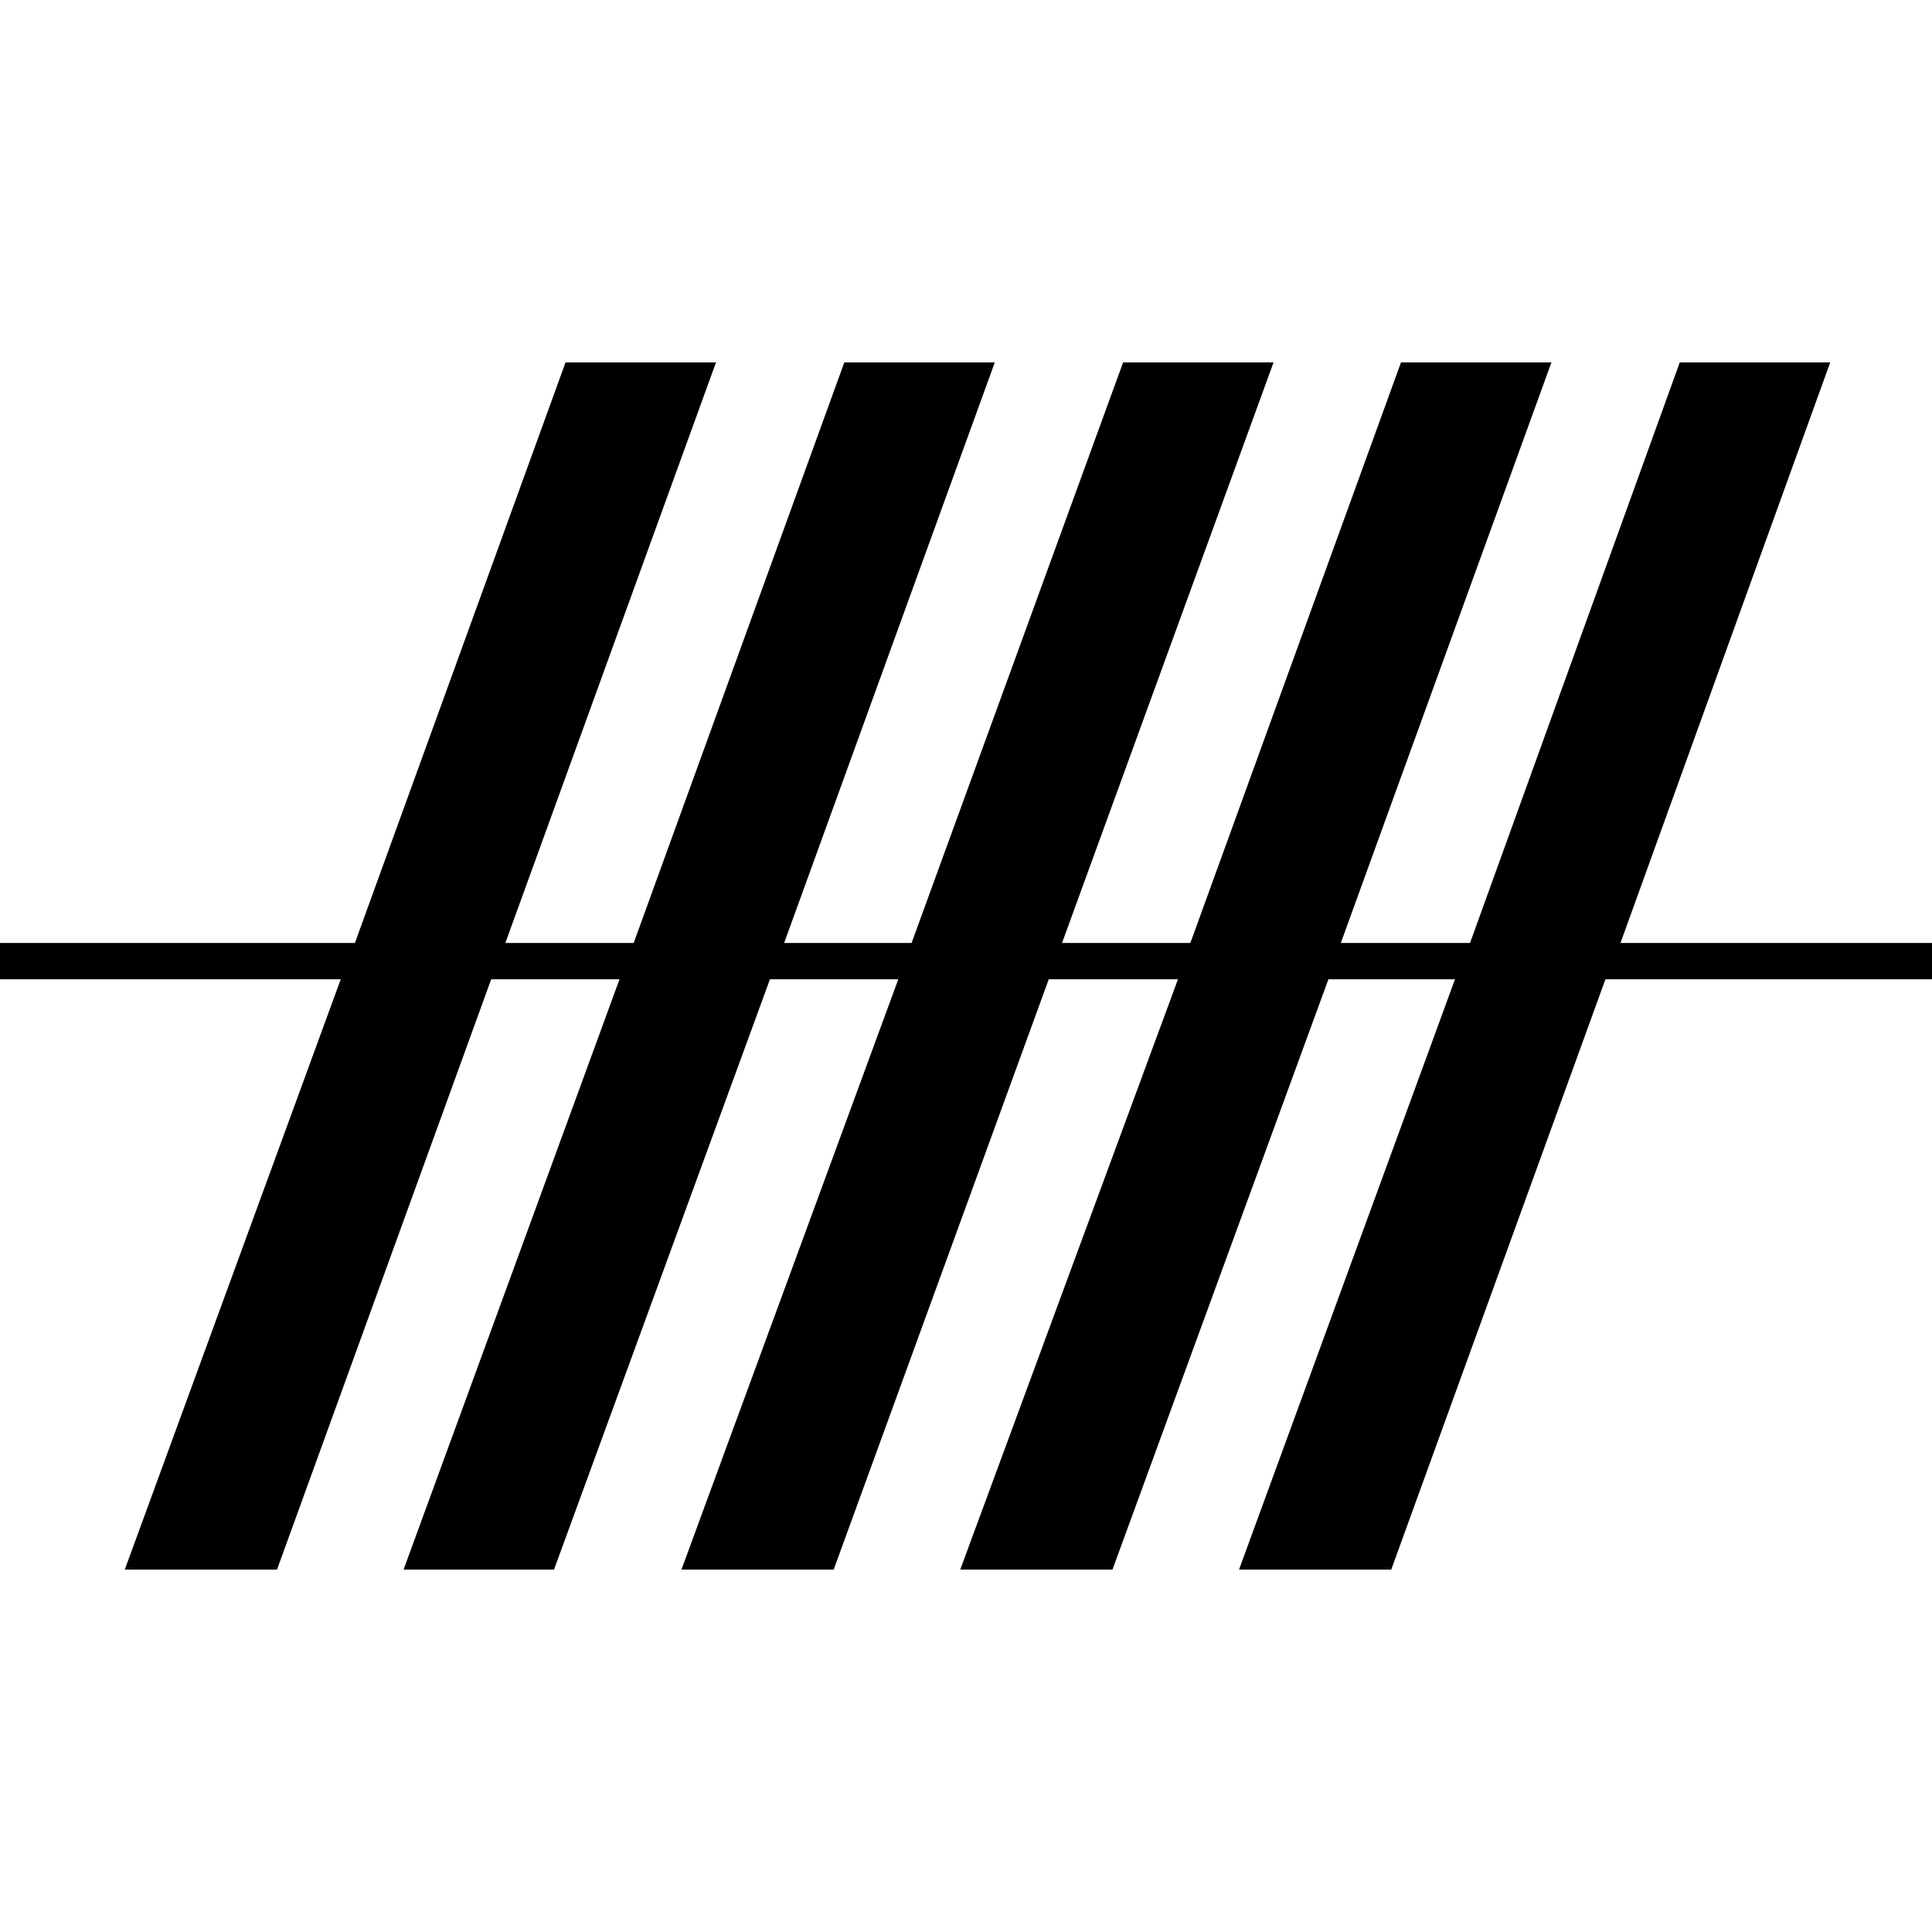 <?xml version="1.0" encoding="utf-8"?>
<!-- Generator: Adobe Illustrator 16.0.0, SVG Export Plug-In . SVG Version: 6.00 Build 0)  -->
<!DOCTYPE svg PUBLIC "-//W3C//DTD SVG 1.1//EN" "http://www.w3.org/Graphics/SVG/1.1/DTD/svg11.dtd">
<svg version="1.1" id="Layer_1" xmlns="http://www.w3.org/2000/svg" xmlns:xlink="http://www.w3.org/1999/xlink" x="0px" y="0px"
	 width="144px" height="144px" viewBox="0 0 144 144" enable-background="new 0 0 144 144" xml:space="preserve">
<rect fill="#FFFFFF" width="144" height="144"/>
<g>
	<path d="M144,72.989h-24.341l-15.964,43.999H92.35l16.096-43.999h-9.434l-16.095,43.999H71.571l16.228-43.999h-9.631l-16.03,43.999
		H50.792l16.161-43.999h-9.565l-16.095,43.999H30.08l16.095-43.999H36.61l-15.963,43.999H9.301l16.096-43.999H0v-2.704h26.452
		l15.7-43.273h11.214l-15.7,43.273h9.565L62.93,27.012h11.215l-15.7,43.273h9.499l15.766-43.273h11.213L79.157,70.285h9.565
		l15.699-43.273h11.213L99.936,70.285h9.631L125.2,27.012h11.214l-15.633,43.273H144V72.989z"/>
</g>
</svg>
